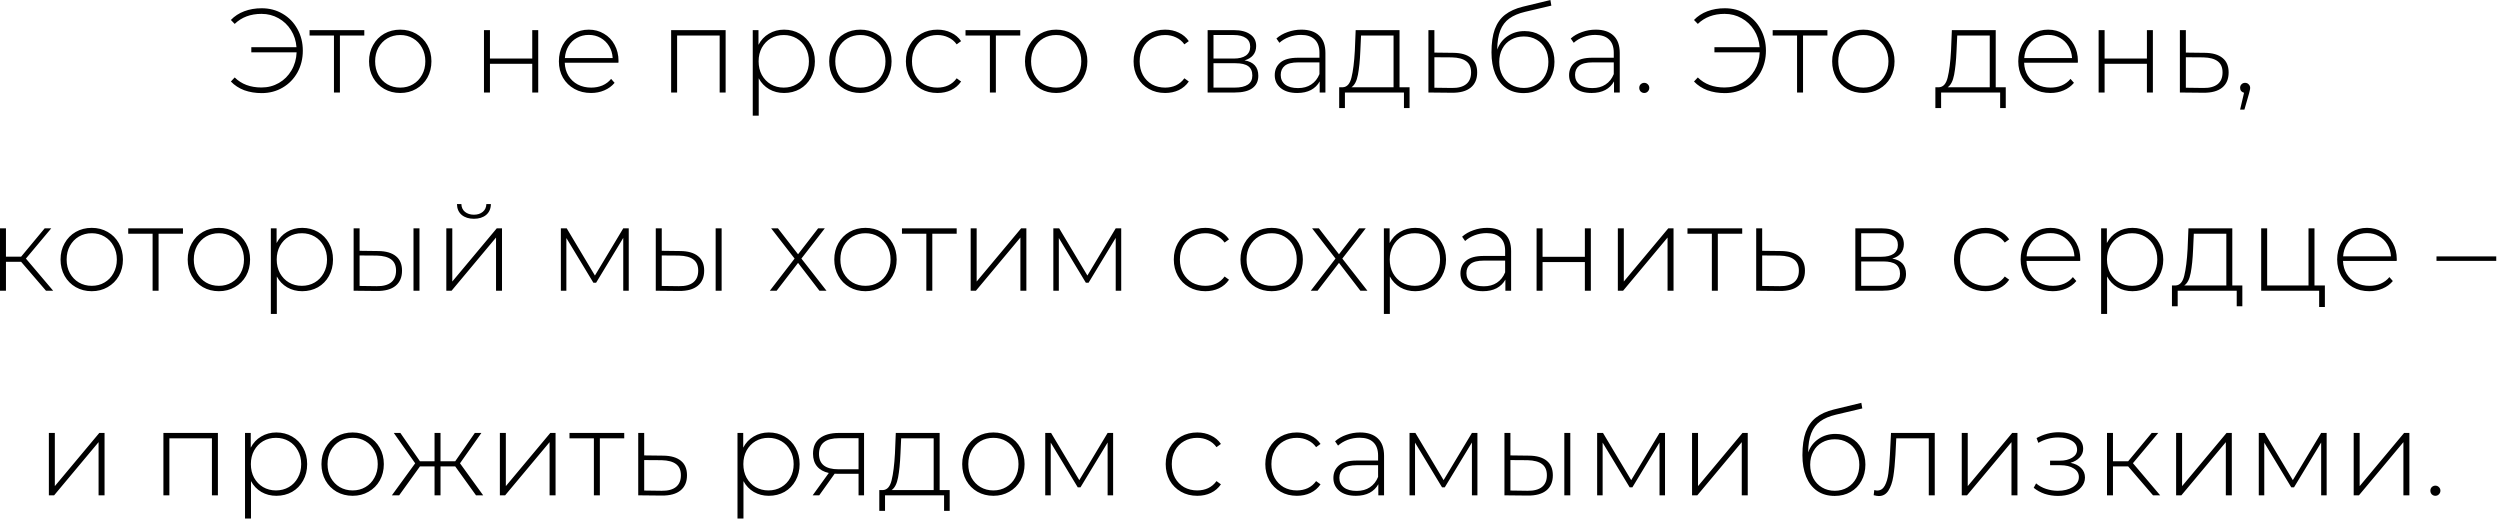 <?xml version="1.0" encoding="UTF-8"?> <svg xmlns="http://www.w3.org/2000/svg" width="391" height="82" viewBox="0 0 391 82" fill="none"><path d="M40.931 1.291C42.14 1.291 43.23 1.578 44.202 2.151C45.187 2.724 45.959 3.522 46.52 4.544C47.081 5.553 47.361 6.681 47.361 7.927C47.361 9.173 47.081 10.307 46.52 11.329C45.959 12.338 45.187 13.129 44.202 13.702C43.23 14.276 42.14 14.562 40.931 14.562C39.947 14.562 39.037 14.413 38.203 14.114C37.38 13.802 36.682 13.347 36.109 12.749L36.707 12.114C37.766 13.16 39.162 13.684 40.894 13.684C41.891 13.684 42.8 13.447 43.623 12.973C44.445 12.5 45.099 11.846 45.586 11.011C46.084 10.164 46.352 9.223 46.389 8.189H39.305V7.385H46.37C46.296 6.388 46.009 5.497 45.511 4.712C45.012 3.914 44.358 3.291 43.548 2.843C42.751 2.394 41.866 2.17 40.894 2.17C39.187 2.17 37.791 2.693 36.707 3.74L36.109 3.123C36.682 2.525 37.38 2.07 38.203 1.759C39.037 1.447 39.947 1.291 40.931 1.291ZM56.977 5.553H53.164V14.469H52.23V5.553H48.417V4.712H56.977V5.553ZM62.597 14.543C61.675 14.543 60.84 14.332 60.092 13.908C59.357 13.484 58.777 12.899 58.354 12.151C57.93 11.391 57.718 10.537 57.718 9.59C57.718 8.643 57.93 7.796 58.354 7.048C58.777 6.288 59.357 5.696 60.092 5.273C60.84 4.849 61.675 4.637 62.597 4.637C63.519 4.637 64.347 4.849 65.083 5.273C65.83 5.696 66.416 6.288 66.84 7.048C67.263 7.796 67.475 8.643 67.475 9.59C67.475 10.537 67.263 11.391 66.84 12.151C66.416 12.899 65.83 13.484 65.083 13.908C64.347 14.332 63.519 14.543 62.597 14.543ZM62.597 13.702C63.344 13.702 64.011 13.528 64.597 13.179C65.195 12.83 65.662 12.344 65.999 11.721C66.347 11.098 66.522 10.388 66.522 9.59C66.522 8.793 66.347 8.083 65.999 7.46C65.662 6.837 65.195 6.351 64.597 6.002C64.011 5.653 63.344 5.478 62.597 5.478C61.849 5.478 61.176 5.653 60.578 6.002C59.992 6.351 59.525 6.837 59.176 7.46C58.84 8.083 58.672 8.793 58.672 9.59C58.672 10.388 58.84 11.098 59.176 11.721C59.525 12.344 59.992 12.83 60.578 13.179C61.176 13.528 61.849 13.702 62.597 13.702ZM75.693 4.712H76.628V9.16H83.244V4.712H84.179V14.469H83.244V9.983H76.628V14.469H75.693V4.712ZM96.719 9.815H88.327C88.352 10.575 88.545 11.254 88.906 11.852C89.268 12.438 89.754 12.893 90.364 13.216C90.987 13.54 91.685 13.702 92.458 13.702C93.093 13.702 93.679 13.59 94.215 13.366C94.763 13.129 95.218 12.787 95.579 12.338L96.121 12.955C95.697 13.466 95.162 13.858 94.514 14.132C93.878 14.406 93.186 14.543 92.439 14.543C91.467 14.543 90.601 14.332 89.841 13.908C89.081 13.484 88.483 12.899 88.046 12.151C87.623 11.403 87.411 10.55 87.411 9.59C87.411 8.643 87.61 7.796 88.009 7.048C88.42 6.288 88.981 5.696 89.691 5.273C90.402 4.849 91.199 4.637 92.084 4.637C92.969 4.637 93.76 4.849 94.457 5.273C95.168 5.684 95.722 6.263 96.121 7.011C96.532 7.759 96.738 8.606 96.738 9.553L96.719 9.815ZM92.084 5.46C91.398 5.46 90.782 5.615 90.233 5.927C89.685 6.226 89.243 6.656 88.906 7.217C88.582 7.765 88.395 8.388 88.346 9.086H95.822C95.785 8.388 95.598 7.765 95.261 7.217C94.925 6.668 94.483 6.238 93.934 5.927C93.386 5.615 92.769 5.46 92.084 5.46ZM113.489 4.712V14.469H112.555V5.553H105.9V14.469H104.966V4.712H113.489ZM122.627 4.637C123.536 4.637 124.359 4.849 125.094 5.273C125.829 5.696 126.402 6.282 126.814 7.03C127.237 7.777 127.449 8.631 127.449 9.59C127.449 10.55 127.237 11.41 126.814 12.17C126.402 12.917 125.829 13.503 125.094 13.927C124.359 14.338 123.536 14.543 122.627 14.543C121.767 14.543 120.988 14.344 120.29 13.945C119.593 13.534 119.051 12.967 118.664 12.245V18.095H117.73V4.712H118.627V7.011C119.013 6.263 119.555 5.684 120.253 5.273C120.963 4.849 121.755 4.637 122.627 4.637ZM122.571 13.702C123.318 13.702 123.991 13.528 124.589 13.179C125.187 12.83 125.655 12.344 125.991 11.721C126.34 11.098 126.515 10.388 126.515 9.59C126.515 8.793 126.34 8.083 125.991 7.46C125.655 6.837 125.187 6.351 124.589 6.002C123.991 5.653 123.318 5.478 122.571 5.478C121.823 5.478 121.15 5.653 120.552 6.002C119.966 6.351 119.499 6.837 119.15 7.46C118.814 8.083 118.646 8.793 118.646 9.59C118.646 10.388 118.814 11.098 119.15 11.721C119.499 12.344 119.966 12.83 120.552 13.179C121.15 13.528 121.823 13.702 122.571 13.702ZM134.563 14.543C133.641 14.543 132.806 14.332 132.058 13.908C131.323 13.484 130.744 12.899 130.32 12.151C129.896 11.391 129.684 10.537 129.684 9.59C129.684 8.643 129.896 7.796 130.32 7.048C130.744 6.288 131.323 5.696 132.058 5.273C132.806 4.849 133.641 4.637 134.563 4.637C135.485 4.637 136.314 4.849 137.049 5.273C137.796 5.696 138.382 6.288 138.806 7.048C139.229 7.796 139.441 8.643 139.441 9.59C139.441 10.537 139.229 11.391 138.806 12.151C138.382 12.899 137.796 13.484 137.049 13.908C136.314 14.332 135.485 14.543 134.563 14.543ZM134.563 13.702C135.31 13.702 135.977 13.528 136.563 13.179C137.161 12.83 137.628 12.344 137.965 11.721C138.314 11.098 138.488 10.388 138.488 9.59C138.488 8.793 138.314 8.083 137.965 7.46C137.628 6.837 137.161 6.351 136.563 6.002C135.977 5.653 135.31 5.478 134.563 5.478C133.815 5.478 133.142 5.653 132.544 6.002C131.959 6.351 131.491 6.837 131.142 7.46C130.806 8.083 130.638 8.793 130.638 9.59C130.638 10.388 130.806 11.098 131.142 11.721C131.491 12.344 131.959 12.83 132.544 13.179C133.142 13.528 133.815 13.702 134.563 13.702ZM146.616 14.543C145.669 14.543 144.821 14.332 144.074 13.908C143.326 13.484 142.74 12.899 142.317 12.151C141.893 11.391 141.681 10.537 141.681 9.59C141.681 8.631 141.893 7.777 142.317 7.03C142.74 6.27 143.326 5.684 144.074 5.273C144.821 4.849 145.669 4.637 146.616 4.637C147.401 4.637 148.111 4.793 148.746 5.104C149.394 5.404 149.918 5.846 150.316 6.432L149.625 6.936C149.276 6.45 148.84 6.089 148.316 5.852C147.806 5.603 147.239 5.478 146.616 5.478C145.855 5.478 145.17 5.653 144.56 6.002C143.961 6.338 143.488 6.818 143.139 7.441C142.803 8.064 142.634 8.78 142.634 9.59C142.634 10.4 142.803 11.117 143.139 11.74C143.488 12.363 143.961 12.849 144.56 13.198C145.17 13.534 145.855 13.702 146.616 13.702C147.239 13.702 147.806 13.584 148.316 13.347C148.84 13.098 149.276 12.73 149.625 12.245L150.316 12.749C149.918 13.335 149.394 13.783 148.746 14.095C148.111 14.394 147.401 14.543 146.616 14.543ZM159.567 5.553H155.754V14.469H154.82V5.553H151.007V4.712H159.567V5.553ZM165.186 14.543C164.264 14.543 163.429 14.332 162.682 13.908C161.947 13.484 161.367 12.899 160.944 12.151C160.52 11.391 160.308 10.537 160.308 9.59C160.308 8.643 160.52 7.796 160.944 7.048C161.367 6.288 161.947 5.696 162.682 5.273C163.429 4.849 164.264 4.637 165.186 4.637C166.109 4.637 166.937 4.849 167.672 5.273C168.42 5.696 169.006 6.288 169.429 7.048C169.853 7.796 170.065 8.643 170.065 9.59C170.065 10.537 169.853 11.391 169.429 12.151C169.006 12.899 168.42 13.484 167.672 13.908C166.937 14.332 166.109 14.543 165.186 14.543ZM165.186 13.702C165.934 13.702 166.601 13.528 167.186 13.179C167.785 12.83 168.252 12.344 168.588 11.721C168.937 11.098 169.112 10.388 169.112 9.59C169.112 8.793 168.937 8.083 168.588 7.46C168.252 6.837 167.785 6.351 167.186 6.002C166.601 5.653 165.934 5.478 165.186 5.478C164.439 5.478 163.766 5.653 163.168 6.002C162.582 6.351 162.115 6.837 161.766 7.46C161.43 8.083 161.261 8.793 161.261 9.59C161.261 10.388 161.43 11.098 161.766 11.721C162.115 12.344 162.582 12.83 163.168 13.179C163.766 13.528 164.439 13.702 165.186 13.702ZM182.227 14.543C181.28 14.543 180.432 14.332 179.685 13.908C178.937 13.484 178.351 12.899 177.928 12.151C177.504 11.391 177.292 10.537 177.292 9.59C177.292 8.631 177.504 7.777 177.928 7.03C178.351 6.27 178.937 5.684 179.685 5.273C180.432 4.849 181.28 4.637 182.227 4.637C183.012 4.637 183.722 4.793 184.357 5.104C185.005 5.404 185.529 5.846 185.928 6.432L185.236 6.936C184.887 6.45 184.451 6.089 183.928 5.852C183.417 5.603 182.85 5.478 182.227 5.478C181.467 5.478 180.781 5.653 180.171 6.002C179.573 6.338 179.099 6.818 178.75 7.441C178.414 8.064 178.245 8.78 178.245 9.59C178.245 10.4 178.414 11.117 178.75 11.74C179.099 12.363 179.573 12.849 180.171 13.198C180.781 13.534 181.467 13.702 182.227 13.702C182.85 13.702 183.417 13.584 183.928 13.347C184.451 13.098 184.887 12.73 185.236 12.245L185.928 12.749C185.529 13.335 185.005 13.783 184.357 14.095C183.722 14.394 183.012 14.543 182.227 14.543ZM194.65 9.441C196.083 9.69 196.799 10.494 196.799 11.852C196.799 12.699 196.488 13.347 195.865 13.796C195.254 14.245 194.332 14.469 193.098 14.469H188.874V4.712H192.986C194.07 4.712 194.918 4.93 195.528 5.366C196.151 5.79 196.463 6.4 196.463 7.198C196.463 7.771 196.301 8.251 195.977 8.637C195.665 9.011 195.223 9.279 194.65 9.441ZM189.79 9.16H192.93C193.765 9.16 194.407 9.005 194.855 8.693C195.304 8.369 195.528 7.908 195.528 7.31C195.528 6.699 195.304 6.245 194.855 5.946C194.419 5.634 193.777 5.478 192.93 5.478H189.79V9.16ZM193.08 13.702C194.936 13.702 195.865 13.073 195.865 11.815C195.865 11.154 195.653 10.668 195.229 10.357C194.805 10.045 194.139 9.889 193.229 9.889H189.79V13.702H193.08ZM203.538 4.637C204.747 4.637 205.675 4.949 206.323 5.572C206.971 6.182 207.295 7.086 207.295 8.282V14.469H206.398V12.73C206.087 13.304 205.632 13.752 205.034 14.076C204.436 14.388 203.719 14.543 202.884 14.543C201.8 14.543 200.94 14.288 200.305 13.777C199.682 13.266 199.37 12.593 199.37 11.758C199.37 10.949 199.657 10.294 200.23 9.796C200.816 9.285 201.744 9.03 203.015 9.03H206.361V8.245C206.361 7.335 206.112 6.643 205.613 6.17C205.127 5.696 204.411 5.46 203.464 5.46C202.816 5.46 202.193 5.572 201.595 5.796C201.009 6.02 200.51 6.319 200.099 6.693L199.632 6.02C200.118 5.584 200.704 5.248 201.389 5.011C202.074 4.762 202.791 4.637 203.538 4.637ZM203.015 13.777C203.825 13.777 204.51 13.59 205.071 13.216C205.644 12.843 206.074 12.301 206.361 11.59V9.759H203.034C202.074 9.759 201.376 9.933 200.94 10.282C200.517 10.631 200.305 11.111 200.305 11.721C200.305 12.357 200.542 12.861 201.015 13.235C201.489 13.597 202.155 13.777 203.015 13.777ZM220.457 13.646V16.899H219.578V14.469H210.345V16.899H209.448V13.646H210.027C210.687 13.609 211.136 13.098 211.373 12.114C211.622 11.117 211.796 9.721 211.896 7.927L212.027 4.712H218.887V13.646H220.457ZM212.756 7.983C212.694 9.466 212.569 10.699 212.382 11.684C212.195 12.668 211.859 13.322 211.373 13.646H217.952V5.553H212.868L212.756 7.983ZM227.31 8.263C228.519 8.276 229.441 8.544 230.077 9.067C230.712 9.578 231.03 10.332 231.03 11.329C231.03 12.363 230.693 13.154 230.02 13.702C229.348 14.251 228.369 14.519 227.086 14.506L223.404 14.469V4.712H224.338V8.226L227.31 8.263ZM227.067 13.758C228.052 13.771 228.799 13.572 229.31 13.16C229.821 12.749 230.077 12.139 230.077 11.329C230.077 10.544 229.827 9.964 229.329 9.59C228.83 9.204 228.077 8.998 227.067 8.974L224.338 8.955V13.721L227.067 13.758ZM238.445 4.861C239.355 4.861 240.159 5.067 240.856 5.478C241.567 5.877 242.121 6.438 242.52 7.16C242.919 7.883 243.118 8.718 243.118 9.665C243.118 10.612 242.912 11.46 242.501 12.207C242.102 12.942 241.536 13.522 240.8 13.945C240.078 14.357 239.249 14.562 238.314 14.562C237.243 14.562 236.327 14.3 235.567 13.777C234.819 13.254 234.246 12.512 233.847 11.553C233.461 10.593 233.268 9.472 233.268 8.189C233.268 6.731 233.442 5.522 233.791 4.562C234.152 3.603 234.688 2.849 235.399 2.301C236.121 1.74 237.043 1.323 238.165 1.048L242.483 0.002L242.632 0.88L238.52 1.852C237.511 2.089 236.688 2.438 236.053 2.899C235.43 3.347 234.962 3.964 234.651 4.749C234.339 5.534 234.177 6.537 234.165 7.759C234.489 6.861 235.031 6.157 235.791 5.647C236.551 5.123 237.436 4.861 238.445 4.861ZM238.333 13.758C239.068 13.758 239.729 13.584 240.314 13.235C240.9 12.886 241.355 12.406 241.679 11.796C242.003 11.173 242.165 10.469 242.165 9.684C242.165 8.899 242.003 8.207 241.679 7.609C241.355 6.999 240.9 6.531 240.314 6.207C239.741 5.871 239.081 5.703 238.333 5.703C237.585 5.703 236.919 5.871 236.333 6.207C235.747 6.531 235.293 6.999 234.969 7.609C234.645 8.207 234.483 8.899 234.483 9.684C234.483 10.469 234.645 11.173 234.969 11.796C235.293 12.406 235.747 12.886 236.333 13.235C236.919 13.584 237.585 13.758 238.333 13.758ZM249.572 4.637C250.781 4.637 251.709 4.949 252.357 5.572C253.005 6.182 253.329 7.086 253.329 8.282V14.469H252.432V12.73C252.12 13.304 251.665 13.752 251.067 14.076C250.469 14.388 249.753 14.543 248.918 14.543C247.834 14.543 246.974 14.288 246.338 13.777C245.715 13.266 245.404 12.593 245.404 11.758C245.404 10.949 245.69 10.294 246.264 9.796C246.849 9.285 247.778 9.03 249.049 9.03H252.394V8.245C252.394 7.335 252.145 6.643 251.647 6.17C251.161 5.696 250.444 5.46 249.497 5.46C248.849 5.46 248.226 5.572 247.628 5.796C247.042 6.02 246.544 6.319 246.133 6.693L245.666 6.02C246.152 5.584 246.737 5.248 247.423 5.011C248.108 4.762 248.824 4.637 249.572 4.637ZM249.049 13.777C249.859 13.777 250.544 13.59 251.105 13.216C251.678 12.843 252.108 12.301 252.394 11.59V9.759H249.067C248.108 9.759 247.41 9.933 246.974 10.282C246.55 10.631 246.338 11.111 246.338 11.721C246.338 12.357 246.575 12.861 247.049 13.235C247.522 13.597 248.189 13.777 249.049 13.777ZM257.163 14.543C256.952 14.543 256.765 14.469 256.603 14.319C256.453 14.157 256.378 13.964 256.378 13.74C256.378 13.515 256.453 13.329 256.603 13.179C256.765 13.03 256.952 12.955 257.163 12.955C257.375 12.955 257.556 13.03 257.705 13.179C257.867 13.329 257.948 13.515 257.948 13.74C257.948 13.964 257.867 14.157 257.705 14.319C257.556 14.469 257.375 14.543 257.163 14.543ZM269.762 1.291C270.971 1.291 272.061 1.578 273.033 2.151C274.017 2.724 274.79 3.522 275.351 4.544C275.911 5.553 276.192 6.681 276.192 7.927C276.192 9.173 275.911 10.307 275.351 11.329C274.79 12.338 274.017 13.129 273.033 13.702C272.061 14.276 270.971 14.562 269.762 14.562C268.777 14.562 267.868 14.413 267.033 14.114C266.211 13.802 265.513 13.347 264.94 12.749L265.538 12.114C266.597 13.16 267.992 13.684 269.724 13.684C270.721 13.684 271.631 13.447 272.453 12.973C273.276 12.5 273.93 11.846 274.416 11.011C274.914 10.164 275.182 9.223 275.22 8.189H268.136V7.385H275.201C275.126 6.388 274.84 5.497 274.341 4.712C273.843 3.914 273.189 3.291 272.379 2.843C271.581 2.394 270.696 2.17 269.724 2.17C268.017 2.17 266.622 2.693 265.538 3.74L264.94 3.123C265.513 2.525 266.211 2.07 267.033 1.759C267.868 1.447 268.777 1.291 269.762 1.291ZM285.808 5.553H281.995V14.469H281.06V5.553H277.247V4.712H285.808V5.553ZM291.427 14.543C290.505 14.543 289.67 14.332 288.923 13.908C288.187 13.484 287.608 12.899 287.184 12.151C286.761 11.391 286.549 10.537 286.549 9.59C286.549 8.643 286.761 7.796 287.184 7.048C287.608 6.288 288.187 5.696 288.923 5.273C289.67 4.849 290.505 4.637 291.427 4.637C292.349 4.637 293.178 4.849 293.913 5.273C294.661 5.696 295.246 6.288 295.67 7.048C296.094 7.796 296.306 8.643 296.306 9.59C296.306 10.537 296.094 11.391 295.67 12.151C295.246 12.899 294.661 13.484 293.913 13.908C293.178 14.332 292.349 14.543 291.427 14.543ZM291.427 13.702C292.175 13.702 292.841 13.528 293.427 13.179C294.025 12.83 294.493 12.344 294.829 11.721C295.178 11.098 295.352 10.388 295.352 9.59C295.352 8.793 295.178 8.083 294.829 7.46C294.493 6.837 294.025 6.351 293.427 6.002C292.841 5.653 292.175 5.478 291.427 5.478C290.68 5.478 290.007 5.653 289.409 6.002C288.823 6.351 288.356 6.837 288.007 7.46C287.67 8.083 287.502 8.793 287.502 9.59C287.502 10.388 287.67 11.098 288.007 11.721C288.356 12.344 288.823 12.83 289.409 13.179C290.007 13.528 290.68 13.702 291.427 13.702ZM313.701 13.646V16.899H312.822V14.469H303.589V16.899H302.692V13.646H303.271C303.932 13.609 304.38 13.098 304.617 12.114C304.866 11.117 305.041 9.721 305.14 7.927L305.271 4.712H312.131V13.646H313.701ZM306 7.983C305.938 9.466 305.813 10.699 305.626 11.684C305.439 12.668 305.103 13.322 304.617 13.646H311.196V5.553H306.112L306 7.983ZM324.966 9.815H316.573C316.598 10.575 316.791 11.254 317.153 11.852C317.514 12.438 318 12.893 318.611 13.216C319.234 13.54 319.931 13.702 320.704 13.702C321.339 13.702 321.925 13.59 322.461 13.366C323.009 13.129 323.464 12.787 323.825 12.338L324.367 12.955C323.944 13.466 323.408 13.858 322.76 14.132C322.124 14.406 321.433 14.543 320.685 14.543C319.713 14.543 318.847 14.332 318.087 13.908C317.327 13.484 316.729 12.899 316.293 12.151C315.869 11.403 315.657 10.55 315.657 9.59C315.657 8.643 315.857 7.796 316.255 7.048C316.667 6.288 317.227 5.696 317.938 5.273C318.648 4.849 319.445 4.637 320.33 4.637C321.215 4.637 322.006 4.849 322.704 5.273C323.414 5.684 323.969 6.263 324.367 7.011C324.779 7.759 324.984 8.606 324.984 9.553L324.966 9.815ZM320.33 5.46C319.645 5.46 319.028 5.615 318.48 5.927C317.931 6.226 317.489 6.656 317.153 7.217C316.829 7.765 316.642 8.388 316.592 9.086H324.068C324.031 8.388 323.844 7.765 323.508 7.217C323.171 6.668 322.729 6.238 322.181 5.927C321.632 5.615 321.015 5.46 320.33 5.46ZM328.225 4.712H329.159V9.16H335.776V4.712H336.711V14.469H335.776V9.983H329.159V14.469H328.225V4.712ZM344.84 8.263C346.049 8.276 346.971 8.544 347.606 9.067C348.242 9.578 348.559 10.332 348.559 11.329C348.559 12.363 348.223 13.154 347.55 13.702C346.877 14.251 345.899 14.519 344.616 14.506L340.933 14.469V4.712H341.868V8.226L344.84 8.263ZM344.597 13.758C345.581 13.771 346.329 13.572 346.84 13.16C347.351 12.749 347.606 12.139 347.606 11.329C347.606 10.544 347.357 9.964 346.858 9.59C346.36 9.204 345.606 8.998 344.597 8.974L341.868 8.955V13.721L344.597 13.758ZM351.138 12.955C351.362 12.955 351.549 13.036 351.698 13.198C351.848 13.347 351.923 13.528 351.923 13.74C351.923 13.864 351.904 13.995 351.867 14.132C351.842 14.269 351.804 14.425 351.755 14.6L351.026 17.142H350.353L350.97 14.506C350.783 14.456 350.633 14.369 350.521 14.245C350.409 14.107 350.353 13.939 350.353 13.74C350.353 13.515 350.427 13.329 350.577 13.179C350.727 13.03 350.913 12.955 351.138 12.955ZM3.305 40.946H0.931V45.469H-0.004V35.712H0.931V40.142H3.305L6.987 35.712H8.015L4.052 40.441L8.314 45.469H7.192L3.305 40.946ZM14.348 45.544C13.425 45.544 12.591 45.332 11.843 44.908C11.108 44.484 10.528 43.899 10.105 43.151C9.681 42.391 9.469 41.537 9.469 40.59C9.469 39.643 9.681 38.796 10.105 38.048C10.528 37.288 11.108 36.696 11.843 36.273C12.591 35.849 13.425 35.637 14.348 35.637C15.27 35.637 16.098 35.849 16.833 36.273C17.581 36.696 18.167 37.288 18.59 38.048C19.014 38.796 19.226 39.643 19.226 40.59C19.226 41.537 19.014 42.391 18.59 43.151C18.167 43.899 17.581 44.484 16.833 44.908C16.098 45.332 15.27 45.544 14.348 45.544ZM14.348 44.702C15.095 44.702 15.762 44.528 16.347 44.179C16.946 43.83 17.413 43.344 17.749 42.721C18.098 42.098 18.273 41.388 18.273 40.59C18.273 39.793 18.098 39.083 17.749 38.46C17.413 37.837 16.946 37.35 16.347 37.002C15.762 36.653 15.095 36.478 14.348 36.478C13.6 36.478 12.927 36.653 12.329 37.002C11.743 37.35 11.276 37.837 10.927 38.46C10.591 39.083 10.422 39.793 10.422 40.59C10.422 41.388 10.591 42.098 10.927 42.721C11.276 43.344 11.743 43.83 12.329 44.179C12.927 44.528 13.6 44.702 14.348 44.702ZM28.615 36.553H24.802V45.469H23.867V36.553H20.054V35.712H28.615V36.553ZM34.234 45.544C33.312 45.544 32.477 45.332 31.729 44.908C30.994 44.484 30.415 43.899 29.991 43.151C29.567 42.391 29.355 41.537 29.355 40.59C29.355 39.643 29.567 38.796 29.991 38.048C30.415 37.288 30.994 36.696 31.729 36.273C32.477 35.849 33.312 35.637 34.234 35.637C35.156 35.637 35.985 35.849 36.72 36.273C37.468 36.696 38.053 37.288 38.477 38.048C38.901 38.796 39.112 39.643 39.112 40.59C39.112 41.537 38.901 42.391 38.477 43.151C38.053 43.899 37.468 44.484 36.72 44.908C35.985 45.332 35.156 45.544 34.234 45.544ZM34.234 44.702C34.981 44.702 35.648 44.528 36.234 44.179C36.832 43.83 37.299 43.344 37.636 42.721C37.985 42.098 38.159 41.388 38.159 40.59C38.159 39.793 37.985 39.083 37.636 38.46C37.299 37.837 36.832 37.35 36.234 37.002C35.648 36.653 34.981 36.478 34.234 36.478C33.486 36.478 32.813 36.653 32.215 37.002C31.63 37.35 31.162 37.837 30.813 38.46C30.477 39.083 30.309 39.793 30.309 40.59C30.309 41.388 30.477 42.098 30.813 42.721C31.162 43.344 31.63 43.83 32.215 44.179C32.813 44.528 33.486 44.702 34.234 44.702ZM47.259 35.637C48.168 35.637 48.991 35.849 49.726 36.273C50.461 36.696 51.034 37.282 51.445 38.03C51.869 38.777 52.081 39.631 52.081 40.59C52.081 41.55 51.869 42.41 51.445 43.17C51.034 43.917 50.461 44.503 49.726 44.927C48.991 45.338 48.168 45.544 47.259 45.544C46.399 45.544 45.62 45.344 44.922 44.945C44.224 44.534 43.682 43.967 43.296 43.245V49.095H42.361V35.712H43.259V38.011C43.645 37.263 44.187 36.684 44.885 36.273C45.595 35.849 46.386 35.637 47.259 35.637ZM47.203 44.702C47.95 44.702 48.623 44.528 49.221 44.179C49.819 43.83 50.286 43.344 50.623 42.721C50.972 42.098 51.146 41.388 51.146 40.59C51.146 39.793 50.972 39.083 50.623 38.46C50.286 37.837 49.819 37.35 49.221 37.002C48.623 36.653 47.95 36.478 47.203 36.478C46.455 36.478 45.782 36.653 45.184 37.002C44.598 37.35 44.131 37.837 43.782 38.46C43.446 39.083 43.277 39.793 43.277 40.59C43.277 41.388 43.446 42.098 43.782 42.721C44.131 43.344 44.598 43.83 45.184 44.179C45.782 44.528 46.455 44.702 47.203 44.702ZM59.157 39.263C60.366 39.276 61.288 39.544 61.924 40.067C62.559 40.578 62.877 41.332 62.877 42.329C62.877 43.363 62.54 44.154 61.867 44.702C61.195 45.251 60.223 45.519 58.952 45.506L55.307 45.469V35.712H56.241V39.226L59.157 39.263ZM64.671 35.712H65.606V45.469H64.671V35.712ZM58.914 44.758C59.911 44.771 60.665 44.572 61.176 44.16C61.687 43.749 61.942 43.139 61.942 42.329C61.942 41.544 61.693 40.964 61.195 40.59C60.696 40.204 59.936 39.998 58.914 39.974L56.241 39.955V44.721L58.914 44.758ZM69.804 35.712H70.739V44.029L77.692 35.712H78.514V45.469H77.58V37.151L70.627 45.469H69.804V35.712ZM74.122 34.217C73.337 34.217 72.701 34.017 72.215 33.618C71.729 33.207 71.48 32.64 71.468 31.918H72.159C72.172 32.428 72.359 32.834 72.72 33.133C73.094 33.432 73.561 33.581 74.122 33.581C74.683 33.581 75.144 33.432 75.505 33.133C75.866 32.834 76.053 32.428 76.066 31.918H76.776C76.764 32.64 76.514 33.207 76.028 33.618C75.542 34.017 74.907 34.217 74.122 34.217ZM98.336 35.712V45.469H97.476V37.207L93.233 44.216H92.803L88.579 37.226V45.469H87.719V35.712H88.635L93.046 43.095L97.476 35.712H98.336ZM106.414 39.263C107.623 39.276 108.545 39.544 109.18 40.067C109.816 40.578 110.133 41.332 110.133 42.329C110.133 43.363 109.797 44.154 109.124 44.702C108.451 45.251 107.479 45.519 106.208 45.506L102.563 45.469V35.712H103.498V39.226L106.414 39.263ZM111.928 35.712H112.862V45.469H111.928V35.712ZM106.171 44.758C107.168 44.771 107.922 44.572 108.432 44.16C108.943 43.749 109.199 43.139 109.199 42.329C109.199 41.544 108.95 40.964 108.451 40.59C107.953 40.204 107.193 39.998 106.171 39.974L103.498 39.955V44.721L106.171 44.758ZM128.16 45.469L124.815 41.114L121.469 45.469H120.403L124.273 40.441L120.609 35.712H121.674L124.815 39.768L127.955 35.712H129.001L125.338 40.441L129.263 45.469H128.16ZM135.359 45.544C134.437 45.544 133.602 45.332 132.854 44.908C132.119 44.484 131.54 43.899 131.116 43.151C130.692 42.391 130.481 41.537 130.481 40.59C130.481 39.643 130.692 38.796 131.116 38.048C131.54 37.288 132.119 36.696 132.854 36.273C133.602 35.849 134.437 35.637 135.359 35.637C136.281 35.637 137.11 35.849 137.845 36.273C138.593 36.696 139.178 37.288 139.602 38.048C140.026 38.796 140.237 39.643 140.237 40.59C140.237 41.537 140.026 42.391 139.602 43.151C139.178 43.899 138.593 44.484 137.845 44.908C137.11 45.332 136.281 45.544 135.359 45.544ZM135.359 44.702C136.107 44.702 136.773 44.528 137.359 44.179C137.957 43.83 138.424 43.344 138.761 42.721C139.11 42.098 139.284 41.388 139.284 40.59C139.284 39.793 139.11 39.083 138.761 38.46C138.424 37.837 137.957 37.35 137.359 37.002C136.773 36.653 136.107 36.478 135.359 36.478C134.611 36.478 133.939 36.653 133.34 37.002C132.755 37.35 132.287 37.837 131.939 38.46C131.602 39.083 131.434 39.793 131.434 40.59C131.434 41.388 131.602 42.098 131.939 42.721C132.287 43.344 132.755 43.83 133.34 44.179C133.939 44.528 134.611 44.702 135.359 44.702ZM149.626 36.553H145.813V45.469H144.879V36.553H141.066V35.712H149.626V36.553ZM151.814 35.712H152.749V44.029L159.702 35.712H160.524V45.469H159.59V37.151L152.636 45.469H151.814V35.712ZM175.358 35.712V45.469H174.498V37.207L170.255 44.216H169.826L165.601 37.226V45.469H164.742V35.712H165.657L170.069 43.095L174.498 35.712H175.358ZM188.517 45.544C187.57 45.544 186.723 45.332 185.975 44.908C185.227 44.484 184.642 43.899 184.218 43.151C183.794 42.391 183.583 41.537 183.583 40.59C183.583 39.631 183.794 38.777 184.218 38.03C184.642 37.27 185.227 36.684 185.975 36.273C186.723 35.849 187.57 35.637 188.517 35.637C189.302 35.637 190.012 35.793 190.648 36.105C191.296 36.404 191.819 36.846 192.218 37.431L191.526 37.936C191.177 37.45 190.741 37.089 190.218 36.852C189.707 36.603 189.14 36.478 188.517 36.478C187.757 36.478 187.072 36.653 186.461 37.002C185.863 37.338 185.389 37.818 185.04 38.441C184.704 39.064 184.536 39.78 184.536 40.59C184.536 41.4 184.704 42.117 185.04 42.74C185.389 43.363 185.863 43.849 186.461 44.198C187.072 44.534 187.757 44.702 188.517 44.702C189.14 44.702 189.707 44.584 190.218 44.347C190.741 44.098 191.177 43.73 191.526 43.245L192.218 43.749C191.819 44.335 191.296 44.783 190.648 45.095C190.012 45.394 189.302 45.544 188.517 45.544ZM198.888 45.544C197.966 45.544 197.131 45.332 196.383 44.908C195.648 44.484 195.069 43.899 194.645 43.151C194.221 42.391 194.009 41.537 194.009 40.59C194.009 39.643 194.221 38.796 194.645 38.048C195.069 37.288 195.648 36.696 196.383 36.273C197.131 35.849 197.966 35.637 198.888 35.637C199.81 35.637 200.639 35.849 201.374 36.273C202.121 36.696 202.707 37.288 203.131 38.048C203.554 38.796 203.766 39.643 203.766 40.59C203.766 41.537 203.554 42.391 203.131 43.151C202.707 43.899 202.121 44.484 201.374 44.908C200.639 45.332 199.81 45.544 198.888 45.544ZM198.888 44.702C199.636 44.702 200.302 44.528 200.888 44.179C201.486 43.83 201.953 43.344 202.29 42.721C202.639 42.098 202.813 41.388 202.813 40.59C202.813 39.793 202.639 39.083 202.29 38.46C201.953 37.837 201.486 37.35 200.888 37.002C200.302 36.653 199.636 36.478 198.888 36.478C198.14 36.478 197.467 36.653 196.869 37.002C196.284 37.35 195.816 37.837 195.467 38.46C195.131 39.083 194.963 39.793 194.963 40.59C194.963 41.388 195.131 42.098 195.467 42.721C195.816 43.344 196.284 43.83 196.869 44.179C197.467 44.528 198.14 44.702 198.888 44.702ZM212.762 45.469L209.416 41.114L206.071 45.469H205.005L208.874 40.441L205.211 35.712H206.276L209.416 39.768L212.556 35.712H213.603L209.94 40.441L213.865 45.469H212.762ZM221.336 35.637C222.245 35.637 223.068 35.849 223.803 36.273C224.538 36.696 225.111 37.282 225.522 38.03C225.946 38.777 226.158 39.631 226.158 40.59C226.158 41.55 225.946 42.41 225.522 43.17C225.111 43.917 224.538 44.503 223.803 44.927C223.068 45.338 222.245 45.544 221.336 45.544C220.476 45.544 219.697 45.344 218.999 44.945C218.301 44.534 217.759 43.967 217.373 43.245V49.095H216.438V35.712H217.336V38.011C217.722 37.263 218.264 36.684 218.962 36.273C219.672 35.849 220.463 35.637 221.336 35.637ZM221.279 44.702C222.027 44.702 222.7 44.528 223.298 44.179C223.896 43.83 224.364 43.344 224.7 42.721C225.049 42.098 225.223 41.388 225.223 40.59C225.223 39.793 225.049 39.083 224.7 38.46C224.364 37.837 223.896 37.35 223.298 37.002C222.7 36.653 222.027 36.478 221.279 36.478C220.532 36.478 219.859 36.653 219.261 37.002C218.675 37.35 218.208 37.837 217.859 38.46C217.523 39.083 217.354 39.793 217.354 40.59C217.354 41.388 217.523 42.098 217.859 42.721C218.208 43.344 218.675 43.83 219.261 44.179C219.859 44.528 220.532 44.702 221.279 44.702ZM232.581 35.637C233.79 35.637 234.718 35.949 235.366 36.572C236.014 37.182 236.338 38.086 236.338 39.282V45.469H235.441V43.73C235.129 44.304 234.674 44.752 234.076 45.076C233.478 45.388 232.762 45.544 231.927 45.544C230.843 45.544 229.983 45.288 229.347 44.777C228.724 44.266 228.413 43.593 228.413 42.758C228.413 41.949 228.699 41.294 229.273 40.796C229.858 40.285 230.787 40.03 232.058 40.03H235.403V39.245C235.403 38.335 235.154 37.643 234.656 37.17C234.17 36.696 233.453 36.46 232.506 36.46C231.858 36.46 231.235 36.572 230.637 36.796C230.051 37.02 229.553 37.319 229.142 37.693L228.674 37.02C229.16 36.584 229.746 36.248 230.431 36.011C231.117 35.762 231.833 35.637 232.581 35.637ZM232.058 44.777C232.868 44.777 233.553 44.59 234.114 44.216C234.687 43.843 235.117 43.301 235.403 42.59V40.759H232.076C231.117 40.759 230.419 40.933 229.983 41.282C229.559 41.631 229.347 42.111 229.347 42.721C229.347 43.357 229.584 43.861 230.058 44.235C230.531 44.596 231.198 44.777 232.058 44.777ZM240.322 35.712H241.256V40.16H247.873V35.712H248.808V45.469H247.873V40.983H241.256V45.469H240.322V35.712ZM253.03 35.712H253.965V44.029L260.918 35.712H261.741V45.469H260.806V37.151L253.853 45.469H253.03V35.712ZM272.481 36.553H268.668V45.469H267.734V36.553H263.921V35.712H272.481V36.553ZM278.576 39.263C279.784 39.276 280.706 39.544 281.342 40.067C281.977 40.578 282.295 41.332 282.295 42.329C282.295 43.363 281.959 44.154 281.286 44.702C280.613 45.251 279.635 45.519 278.351 45.506L274.669 45.469V35.712H275.604V39.226L278.576 39.263ZM278.333 44.758C279.317 44.771 280.065 44.572 280.576 44.16C281.086 43.749 281.342 43.139 281.342 42.329C281.342 41.544 281.093 40.964 280.594 40.59C280.096 40.204 279.342 39.998 278.333 39.974L275.604 39.955V44.721L278.333 44.758ZM295.95 40.441C297.383 40.69 298.1 41.494 298.1 42.852C298.1 43.699 297.788 44.347 297.165 44.796C296.555 45.245 295.633 45.469 294.399 45.469H290.175V35.712H294.287C295.371 35.712 296.218 35.93 296.829 36.366C297.452 36.79 297.763 37.4 297.763 38.198C297.763 38.771 297.601 39.251 297.277 39.637C296.966 40.011 296.524 40.279 295.95 40.441ZM291.091 40.16H294.231C295.066 40.16 295.707 40.005 296.156 39.693C296.605 39.369 296.829 38.908 296.829 38.31C296.829 37.699 296.605 37.245 296.156 36.946C295.72 36.634 295.078 36.478 294.231 36.478H291.091V40.16ZM294.38 44.702C296.237 44.702 297.165 44.073 297.165 42.815C297.165 42.154 296.953 41.668 296.53 41.357C296.106 41.045 295.439 40.889 294.53 40.889H291.091V44.702H294.38ZM310.537 45.544C309.59 45.544 308.743 45.332 307.995 44.908C307.247 44.484 306.662 43.899 306.238 43.151C305.814 42.391 305.602 41.537 305.602 40.59C305.602 39.631 305.814 38.777 306.238 38.03C306.662 37.27 307.247 36.684 307.995 36.273C308.743 35.849 309.59 35.637 310.537 35.637C311.322 35.637 312.032 35.793 312.668 36.105C313.316 36.404 313.839 36.846 314.238 37.431L313.546 37.936C313.197 37.45 312.761 37.089 312.238 36.852C311.727 36.603 311.16 36.478 310.537 36.478C309.777 36.478 309.091 36.653 308.481 37.002C307.883 37.338 307.409 37.818 307.06 38.441C306.724 39.064 306.556 39.78 306.556 40.59C306.556 41.4 306.724 42.117 307.06 42.74C307.409 43.363 307.883 43.849 308.481 44.198C309.091 44.534 309.777 44.702 310.537 44.702C311.16 44.702 311.727 44.584 312.238 44.347C312.761 44.098 313.197 43.73 313.546 43.245L314.238 43.749C313.839 44.335 313.316 44.783 312.668 45.095C312.032 45.394 311.322 45.544 310.537 45.544ZM325.338 40.815H316.945C316.97 41.575 317.163 42.254 317.525 42.852C317.886 43.438 318.372 43.892 318.983 44.216C319.606 44.54 320.303 44.702 321.076 44.702C321.711 44.702 322.297 44.59 322.833 44.366C323.381 44.129 323.836 43.786 324.197 43.338L324.739 43.955C324.316 44.466 323.78 44.858 323.132 45.132C322.497 45.406 321.805 45.544 321.057 45.544C320.085 45.544 319.219 45.332 318.459 44.908C317.699 44.484 317.101 43.899 316.665 43.151C316.241 42.403 316.029 41.55 316.029 40.59C316.029 39.643 316.229 38.796 316.627 38.048C317.039 37.288 317.599 36.696 318.31 36.273C319.02 35.849 319.817 35.637 320.702 35.637C321.587 35.637 322.378 35.849 323.076 36.273C323.786 36.684 324.341 37.263 324.739 38.011C325.151 38.759 325.356 39.606 325.356 40.553L325.338 40.815ZM320.702 36.46C320.017 36.46 319.4 36.615 318.852 36.927C318.303 37.226 317.861 37.656 317.525 38.217C317.201 38.765 317.014 39.388 316.964 40.086H324.44C324.403 39.388 324.216 38.765 323.88 38.217C323.543 37.668 323.101 37.238 322.553 36.927C322.004 36.615 321.387 36.46 320.702 36.46ZM333.513 35.637C334.422 35.637 335.245 35.849 335.98 36.273C336.715 36.696 337.288 37.282 337.699 38.03C338.123 38.777 338.335 39.631 338.335 40.59C338.335 41.55 338.123 42.41 337.699 43.17C337.288 43.917 336.715 44.503 335.98 44.927C335.245 45.338 334.422 45.544 333.513 45.544C332.653 45.544 331.874 45.344 331.176 44.945C330.478 44.534 329.936 43.967 329.55 43.245V49.095H328.616V35.712H329.513V38.011C329.899 37.263 330.441 36.684 331.139 36.273C331.849 35.849 332.64 35.637 333.513 35.637ZM333.457 44.702C334.204 44.702 334.877 44.528 335.475 44.179C336.073 43.83 336.541 43.344 336.877 42.721C337.226 42.098 337.4 41.388 337.4 40.59C337.4 39.793 337.226 39.083 336.877 38.46C336.541 37.837 336.073 37.35 335.475 37.002C334.877 36.653 334.204 36.478 333.457 36.478C332.709 36.478 332.036 36.653 331.438 37.002C330.852 37.35 330.385 37.837 330.036 38.46C329.7 39.083 329.531 39.793 329.531 40.59C329.531 41.388 329.7 42.098 330.036 42.721C330.385 43.344 330.852 43.83 331.438 44.179C332.036 44.528 332.709 44.702 333.457 44.702ZM350.702 44.646V47.899H349.823V45.469H340.59V47.899H339.693V44.646H340.272C340.933 44.609 341.381 44.098 341.618 43.114C341.867 42.117 342.042 40.721 342.141 38.927L342.272 35.712H349.132V44.646H350.702ZM343.001 38.983C342.939 40.466 342.814 41.699 342.627 42.684C342.44 43.668 342.104 44.322 341.618 44.646H348.197V36.553H343.113L343.001 38.983ZM363.611 44.646V48.011H362.714V45.469H353.649V35.712H354.583V44.646H361.051V35.712H361.985V44.646H363.611ZM374.839 40.815H366.447C366.472 41.575 366.665 42.254 367.026 42.852C367.388 43.438 367.874 43.892 368.484 44.216C369.107 44.54 369.805 44.702 370.578 44.702C371.213 44.702 371.799 44.59 372.335 44.366C372.883 44.129 373.338 43.786 373.699 43.338L374.241 43.955C373.817 44.466 373.282 44.858 372.634 45.132C371.998 45.406 371.307 45.544 370.559 45.544C369.587 45.544 368.721 45.332 367.961 44.908C367.201 44.484 366.603 43.899 366.167 43.151C365.743 42.403 365.531 41.55 365.531 40.59C365.531 39.643 365.73 38.796 366.129 38.048C366.54 37.288 367.101 36.696 367.811 36.273C368.522 35.849 369.319 35.637 370.204 35.637C371.089 35.637 371.88 35.849 372.578 36.273C373.288 36.684 373.842 37.263 374.241 38.011C374.652 38.759 374.858 39.606 374.858 40.553L374.839 40.815ZM370.204 36.46C369.519 36.46 368.902 36.615 368.353 36.927C367.805 37.226 367.363 37.656 367.026 38.217C366.702 38.765 366.515 39.388 366.466 40.086H373.942C373.905 39.388 373.718 38.765 373.381 38.217C373.045 37.668 372.603 37.238 372.054 36.927C371.506 36.615 370.889 36.46 370.204 36.46ZM381.067 40.104H390.413V40.796H381.067V40.104ZM7.642 67.712H8.576V76.029L15.53 67.712H16.352V77.469H15.417V69.151L8.464 77.469H7.642V67.712ZM34.08 67.712V77.469H33.145V68.553H26.491V77.469H25.557V67.712H34.08ZM43.218 67.637C44.127 67.637 44.95 67.849 45.685 68.273C46.42 68.696 46.993 69.282 47.404 70.03C47.828 70.777 48.04 71.631 48.04 72.59C48.04 73.55 47.828 74.41 47.404 75.17C46.993 75.917 46.42 76.503 45.685 76.927C44.95 77.338 44.127 77.543 43.218 77.543C42.358 77.543 41.579 77.344 40.881 76.945C40.184 76.534 39.642 75.967 39.255 75.245V81.095H38.321V67.712H39.218V70.011C39.604 69.263 40.146 68.684 40.844 68.273C41.554 67.849 42.345 67.637 43.218 67.637ZM43.162 76.702C43.909 76.702 44.582 76.528 45.18 76.179C45.778 75.83 46.246 75.344 46.582 74.721C46.931 74.098 47.105 73.388 47.105 72.59C47.105 71.793 46.931 71.083 46.582 70.46C46.246 69.837 45.778 69.35 45.18 69.002C44.582 68.653 43.909 68.478 43.162 68.478C42.414 68.478 41.741 68.653 41.143 69.002C40.557 69.35 40.09 69.837 39.741 70.46C39.405 71.083 39.236 71.793 39.236 72.59C39.236 73.388 39.405 74.098 39.741 74.721C40.09 75.344 40.557 75.83 41.143 76.179C41.741 76.528 42.414 76.702 43.162 76.702ZM55.154 77.543C54.232 77.543 53.397 77.332 52.649 76.908C51.914 76.484 51.334 75.899 50.911 75.151C50.487 74.391 50.275 73.537 50.275 72.59C50.275 71.643 50.487 70.796 50.911 70.048C51.334 69.288 51.914 68.696 52.649 68.273C53.397 67.849 54.232 67.637 55.154 67.637C56.076 67.637 56.904 67.849 57.64 68.273C58.387 68.696 58.973 69.288 59.397 70.048C59.82 70.796 60.032 71.643 60.032 72.59C60.032 73.537 59.82 74.391 59.397 75.151C58.973 75.899 58.387 76.484 57.64 76.908C56.904 77.332 56.076 77.543 55.154 77.543ZM55.154 76.702C55.901 76.702 56.568 76.528 57.154 76.179C57.752 75.83 58.219 75.344 58.556 74.721C58.904 74.098 59.079 73.388 59.079 72.59C59.079 71.793 58.904 71.083 58.556 70.46C58.219 69.837 57.752 69.35 57.154 69.002C56.568 68.653 55.901 68.478 55.154 68.478C54.406 68.478 53.733 68.653 53.135 69.002C52.55 69.35 52.082 69.837 51.733 70.46C51.397 71.083 51.229 71.793 51.229 72.59C51.229 73.388 51.397 74.098 51.733 74.721C52.082 75.344 52.55 75.83 53.135 76.179C53.733 76.528 54.406 76.702 55.154 76.702ZM71.196 72.945H68.897V77.469H67.963V72.945H65.682L62.43 77.469H61.29L64.934 72.46L61.589 67.712H62.617L65.682 72.142H67.963V67.712H68.897V72.142H71.196L74.261 67.712H75.289L71.944 72.46L75.57 77.469H74.448L71.196 72.945ZM78.18 67.712H79.114V76.029L86.067 67.712H86.89V77.469H85.955V69.151L79.002 77.469H78.18V67.712ZM97.631 68.553H93.818V77.469H92.883V68.553H89.07V67.712H97.631V68.553ZM103.725 71.263C104.934 71.276 105.856 71.544 106.491 72.067C107.127 72.578 107.445 73.332 107.445 74.329C107.445 75.363 107.108 76.154 106.435 76.702C105.762 77.251 104.784 77.519 103.501 77.506L99.819 77.469V67.712H100.753V71.226L103.725 71.263ZM103.482 76.758C104.466 76.771 105.214 76.572 105.725 76.16C106.236 75.749 106.491 75.139 106.491 74.329C106.491 73.544 106.242 72.964 105.744 72.59C105.245 72.204 104.491 71.999 103.482 71.974L100.753 71.955V76.721L103.482 76.758ZM120.24 67.637C121.15 67.637 121.972 67.849 122.707 68.273C123.442 68.696 124.016 69.282 124.427 70.03C124.85 70.777 125.062 71.631 125.062 72.59C125.062 73.55 124.85 74.41 124.427 75.17C124.016 75.917 123.442 76.503 122.707 76.927C121.972 77.338 121.15 77.543 120.24 77.543C119.38 77.543 118.601 77.344 117.904 76.945C117.206 76.534 116.664 75.967 116.277 75.245V81.095H115.343V67.712H116.24V70.011C116.626 69.263 117.168 68.684 117.866 68.273C118.576 67.849 119.368 67.637 120.24 67.637ZM120.184 76.702C120.932 76.702 121.604 76.528 122.203 76.179C122.801 75.83 123.268 75.344 123.604 74.721C123.953 74.098 124.128 73.388 124.128 72.59C124.128 71.793 123.953 71.083 123.604 70.46C123.268 69.837 122.801 69.35 122.203 69.002C121.604 68.653 120.932 68.478 120.184 68.478C119.436 68.478 118.763 68.653 118.165 69.002C117.58 69.35 117.112 69.837 116.763 70.46C116.427 71.083 116.259 71.793 116.259 72.59C116.259 73.388 116.427 74.098 116.763 74.721C117.112 75.344 117.58 75.83 118.165 76.179C118.763 76.528 119.436 76.702 120.184 76.702ZM135.138 67.712V77.469H134.278V74.104H131.026C130.801 74.104 130.639 74.098 130.54 74.086L128.128 77.469H127.1L129.624 73.974C128.826 73.799 128.216 73.456 127.792 72.945C127.368 72.435 127.156 71.774 127.156 70.964C127.156 69.893 127.512 69.083 128.222 68.534C128.945 67.986 129.929 67.712 131.175 67.712H135.138ZM128.091 71.002C128.091 72.597 129.1 73.394 131.119 73.394H134.278V68.534H131.231C129.138 68.534 128.091 69.357 128.091 71.002ZM148.531 76.646V79.899H147.653V77.469H138.419V79.899H137.522V76.646H138.102C138.762 76.609 139.211 76.098 139.448 75.114C139.697 74.117 139.871 72.721 139.971 70.927L140.102 67.712H146.961V76.646H148.531ZM140.831 70.983C140.768 72.466 140.644 73.699 140.457 74.684C140.27 75.668 139.933 76.322 139.448 76.646H146.027V68.553H140.943L140.831 70.983ZM155.366 77.543C154.444 77.543 153.609 77.332 152.862 76.908C152.126 76.484 151.547 75.899 151.123 75.151C150.7 74.391 150.488 73.537 150.488 72.59C150.488 71.643 150.7 70.796 151.123 70.048C151.547 69.288 152.126 68.696 152.862 68.273C153.609 67.849 154.444 67.637 155.366 67.637C156.288 67.637 157.117 67.849 157.852 68.273C158.6 68.696 159.186 69.288 159.609 70.048C160.033 70.796 160.245 71.643 160.245 72.59C160.245 73.537 160.033 74.391 159.609 75.151C159.186 75.899 158.6 76.484 157.852 76.908C157.117 77.332 156.288 77.543 155.366 77.543ZM155.366 76.702C156.114 76.702 156.781 76.528 157.366 76.179C157.964 75.83 158.432 75.344 158.768 74.721C159.117 74.098 159.291 73.388 159.291 72.59C159.291 71.793 159.117 71.083 158.768 70.46C158.432 69.837 157.964 69.35 157.366 69.002C156.781 68.653 156.114 68.478 155.366 68.478C154.619 68.478 153.946 68.653 153.348 69.002C152.762 69.35 152.295 69.837 151.946 70.46C151.609 71.083 151.441 71.793 151.441 72.59C151.441 73.388 151.609 74.098 151.946 74.721C152.295 75.344 152.762 75.83 153.348 76.179C153.946 76.528 154.619 76.702 155.366 76.702ZM174.092 67.712V77.469H173.232V69.207L168.989 76.216H168.559L164.335 69.226V77.469H163.475V67.712H164.391L168.802 75.095L173.232 67.712H174.092ZM187.251 77.543C186.304 77.543 185.456 77.332 184.709 76.908C183.961 76.484 183.375 75.899 182.952 75.151C182.528 74.391 182.316 73.537 182.316 72.59C182.316 71.631 182.528 70.777 182.952 70.03C183.375 69.269 183.961 68.684 184.709 68.273C185.456 67.849 186.304 67.637 187.251 67.637C188.036 67.637 188.746 67.793 189.381 68.105C190.029 68.403 190.553 68.846 190.952 69.431L190.26 69.936C189.911 69.45 189.475 69.089 188.952 68.852C188.441 68.603 187.874 68.478 187.251 68.478C186.491 68.478 185.805 68.653 185.195 69.002C184.597 69.338 184.123 69.818 183.774 70.441C183.438 71.064 183.269 71.78 183.269 72.59C183.269 73.4 183.438 74.117 183.774 74.74C184.123 75.363 184.597 75.849 185.195 76.198C185.805 76.534 186.491 76.702 187.251 76.702C187.874 76.702 188.441 76.584 188.952 76.347C189.475 76.098 189.911 75.731 190.26 75.245L190.952 75.749C190.553 76.335 190.029 76.783 189.381 77.095C188.746 77.394 188.036 77.543 187.251 77.543ZM202.829 77.543C201.882 77.543 201.035 77.332 200.287 76.908C199.54 76.484 198.954 75.899 198.53 75.151C198.107 74.391 197.895 73.537 197.895 72.59C197.895 71.631 198.107 70.777 198.53 70.03C198.954 69.269 199.54 68.684 200.287 68.273C201.035 67.849 201.882 67.637 202.829 67.637C203.614 67.637 204.325 67.793 204.96 68.105C205.608 68.403 206.131 68.846 206.53 69.431L205.839 69.936C205.49 69.45 205.054 69.089 204.53 68.852C204.019 68.603 203.452 68.478 202.829 68.478C202.069 68.478 201.384 68.653 200.773 69.002C200.175 69.338 199.702 69.818 199.353 70.441C199.016 71.064 198.848 71.78 198.848 72.59C198.848 73.4 199.016 74.117 199.353 74.74C199.702 75.363 200.175 75.849 200.773 76.198C201.384 76.534 202.069 76.702 202.829 76.702C203.452 76.702 204.019 76.584 204.53 76.347C205.054 76.098 205.49 75.731 205.839 75.245L206.53 75.749C206.131 76.335 205.608 76.783 204.96 77.095C204.325 77.394 203.614 77.543 202.829 77.543ZM212.71 67.637C213.919 67.637 214.847 67.949 215.495 68.572C216.143 69.182 216.467 70.086 216.467 71.282V77.469H215.57V75.731C215.258 76.304 214.804 76.752 214.206 77.076C213.607 77.388 212.891 77.543 212.056 77.543C210.972 77.543 210.112 77.288 209.477 76.777C208.854 76.266 208.542 75.593 208.542 74.758C208.542 73.949 208.829 73.294 209.402 72.796C209.988 72.285 210.916 72.03 212.187 72.03H215.533V71.245C215.533 70.335 215.283 69.643 214.785 69.17C214.299 68.696 213.583 68.46 212.635 68.46C211.988 68.46 211.364 68.572 210.766 68.796C210.181 69.02 209.682 69.319 209.271 69.693L208.804 69.02C209.29 68.584 209.875 68.248 210.561 68.011C211.246 67.762 211.963 67.637 212.71 67.637ZM212.187 76.777C212.997 76.777 213.682 76.59 214.243 76.216C214.816 75.843 215.246 75.301 215.533 74.59V72.759H212.206C211.246 72.759 210.548 72.933 210.112 73.282C209.689 73.631 209.477 74.111 209.477 74.721C209.477 75.357 209.713 75.861 210.187 76.235C210.66 76.597 211.327 76.777 212.187 76.777ZM231.068 67.712V77.469H230.208V69.207L225.965 76.216H225.535L221.311 69.226V77.469H220.451V67.712H221.367L225.778 75.095L230.208 67.712H231.068ZM239.146 71.263C240.354 71.276 241.276 71.544 241.912 72.067C242.548 72.578 242.865 73.332 242.865 74.329C242.865 75.363 242.529 76.154 241.856 76.702C241.183 77.251 240.211 77.519 238.94 77.506L235.295 77.469V67.712H236.23V71.226L239.146 71.263ZM244.66 67.712H245.594V77.469H244.66V67.712ZM238.903 76.758C239.9 76.771 240.653 76.572 241.164 76.16C241.675 75.749 241.931 75.139 241.931 74.329C241.931 73.544 241.681 72.964 241.183 72.59C240.685 72.204 239.925 71.999 238.903 71.974L236.23 71.955V76.721L238.903 76.758ZM260.409 67.712V77.469H259.549V69.207L255.307 76.216H254.877L250.652 69.226V77.469H249.793V67.712H250.709L255.12 75.095L259.549 67.712H260.409ZM264.637 67.712H265.571V76.029L272.524 67.712H273.347V77.469H272.412V69.151L265.459 77.469H264.637V67.712ZM287.075 67.862C287.985 67.862 288.789 68.067 289.486 68.478C290.197 68.877 290.751 69.438 291.15 70.16C291.549 70.883 291.748 71.718 291.748 72.665C291.748 73.612 291.542 74.46 291.131 75.207C290.732 75.942 290.165 76.522 289.43 76.945C288.708 77.357 287.879 77.562 286.944 77.562C285.873 77.562 284.957 77.3 284.197 76.777C283.449 76.254 282.876 75.512 282.477 74.553C282.091 73.593 281.898 72.472 281.898 71.189C281.898 69.731 282.072 68.522 282.421 67.562C282.782 66.603 283.318 65.849 284.029 65.301C284.751 64.74 285.673 64.323 286.795 64.049L291.112 63.002L291.262 63.88L287.15 64.852C286.141 65.089 285.318 65.438 284.683 65.899C284.06 66.347 283.592 66.964 283.281 67.749C282.969 68.534 282.807 69.537 282.795 70.759C283.119 69.861 283.661 69.157 284.421 68.647C285.181 68.123 286.066 67.862 287.075 67.862ZM286.963 76.758C287.698 76.758 288.359 76.584 288.944 76.235C289.53 75.886 289.985 75.406 290.309 74.796C290.633 74.173 290.795 73.469 290.795 72.684C290.795 71.899 290.633 71.207 290.309 70.609C289.985 69.999 289.53 69.531 288.944 69.207C288.371 68.871 287.711 68.703 286.963 68.703C286.215 68.703 285.549 68.871 284.963 69.207C284.377 69.531 283.923 69.999 283.599 70.609C283.275 71.207 283.113 71.899 283.113 72.684C283.113 73.469 283.275 74.173 283.599 74.796C283.923 75.406 284.377 75.886 284.963 76.235C285.549 76.584 286.215 76.758 286.963 76.758ZM302.594 67.712V77.469H301.66V68.553H296.576L296.445 71.151C296.37 72.497 296.258 73.625 296.109 74.534C295.959 75.444 295.704 76.179 295.342 76.74C294.981 77.3 294.482 77.581 293.847 77.581C293.66 77.581 293.392 77.537 293.043 77.45L293.137 76.646C293.336 76.696 293.486 76.721 293.585 76.721C294.109 76.721 294.507 76.466 294.782 75.955C295.056 75.444 295.243 74.808 295.342 74.048C295.442 73.288 295.523 72.297 295.585 71.076L295.753 67.712H302.594ZM306.819 67.712H307.754V76.029L314.707 67.712H315.529V77.469H314.595V69.151L307.641 77.469H306.819V67.712ZM323.827 72.385C324.55 72.522 325.104 72.796 325.49 73.207C325.889 73.606 326.089 74.098 326.089 74.684C326.089 75.257 325.895 75.762 325.509 76.198C325.135 76.634 324.624 76.97 323.977 77.207C323.329 77.444 322.625 77.562 321.864 77.562C321.167 77.562 320.481 77.456 319.808 77.245C319.148 77.02 318.569 76.702 318.07 76.291L318.444 75.6C318.88 75.974 319.397 76.26 319.995 76.459C320.606 76.659 321.223 76.758 321.846 76.758C322.768 76.758 323.547 76.565 324.182 76.179C324.818 75.78 325.135 75.257 325.135 74.609C325.135 74.036 324.867 73.587 324.332 73.263C323.808 72.927 323.098 72.759 322.201 72.759H320.631V72.048H322.163C322.948 72.048 323.59 71.892 324.089 71.581C324.6 71.269 324.855 70.852 324.855 70.329C324.855 69.718 324.575 69.251 324.014 68.927C323.466 68.59 322.762 68.422 321.902 68.422C320.805 68.422 319.771 68.703 318.799 69.263L318.519 68.516C319.615 67.905 320.78 67.6 322.014 67.6C323.098 67.6 324.001 67.837 324.724 68.31C325.447 68.771 325.808 69.4 325.808 70.198C325.808 70.709 325.628 71.157 325.266 71.544C324.905 71.93 324.425 72.21 323.827 72.385ZM332.843 72.945H330.469V77.469H329.535V67.712H330.469V72.142H332.843L336.525 67.712H337.553L333.591 72.441L337.852 77.469H336.731L332.843 72.945ZM340.345 67.712H341.279V76.029L348.233 67.712H349.055V77.469H348.12V69.151L341.167 77.469H340.345V67.712ZM363.889 67.712V77.469H363.029V69.207L358.786 76.216H358.356L354.132 69.226V77.469H353.272V67.712H354.188L358.599 75.095L363.029 67.712H363.889ZM368.117 67.712H369.051V76.029L376.004 67.712H376.827V77.469H375.892V69.151L368.939 77.469H368.117V67.712ZM380.895 77.543C380.683 77.543 380.496 77.469 380.334 77.319C380.184 77.157 380.11 76.964 380.11 76.74C380.11 76.516 380.184 76.329 380.334 76.179C380.496 76.029 380.683 75.955 380.895 75.955C381.107 75.955 381.287 76.029 381.437 76.179C381.599 76.329 381.68 76.516 381.68 76.74C381.68 76.964 381.599 77.157 381.437 77.319C381.287 77.469 381.107 77.543 380.895 77.543Z" fill="black"></path></svg> 